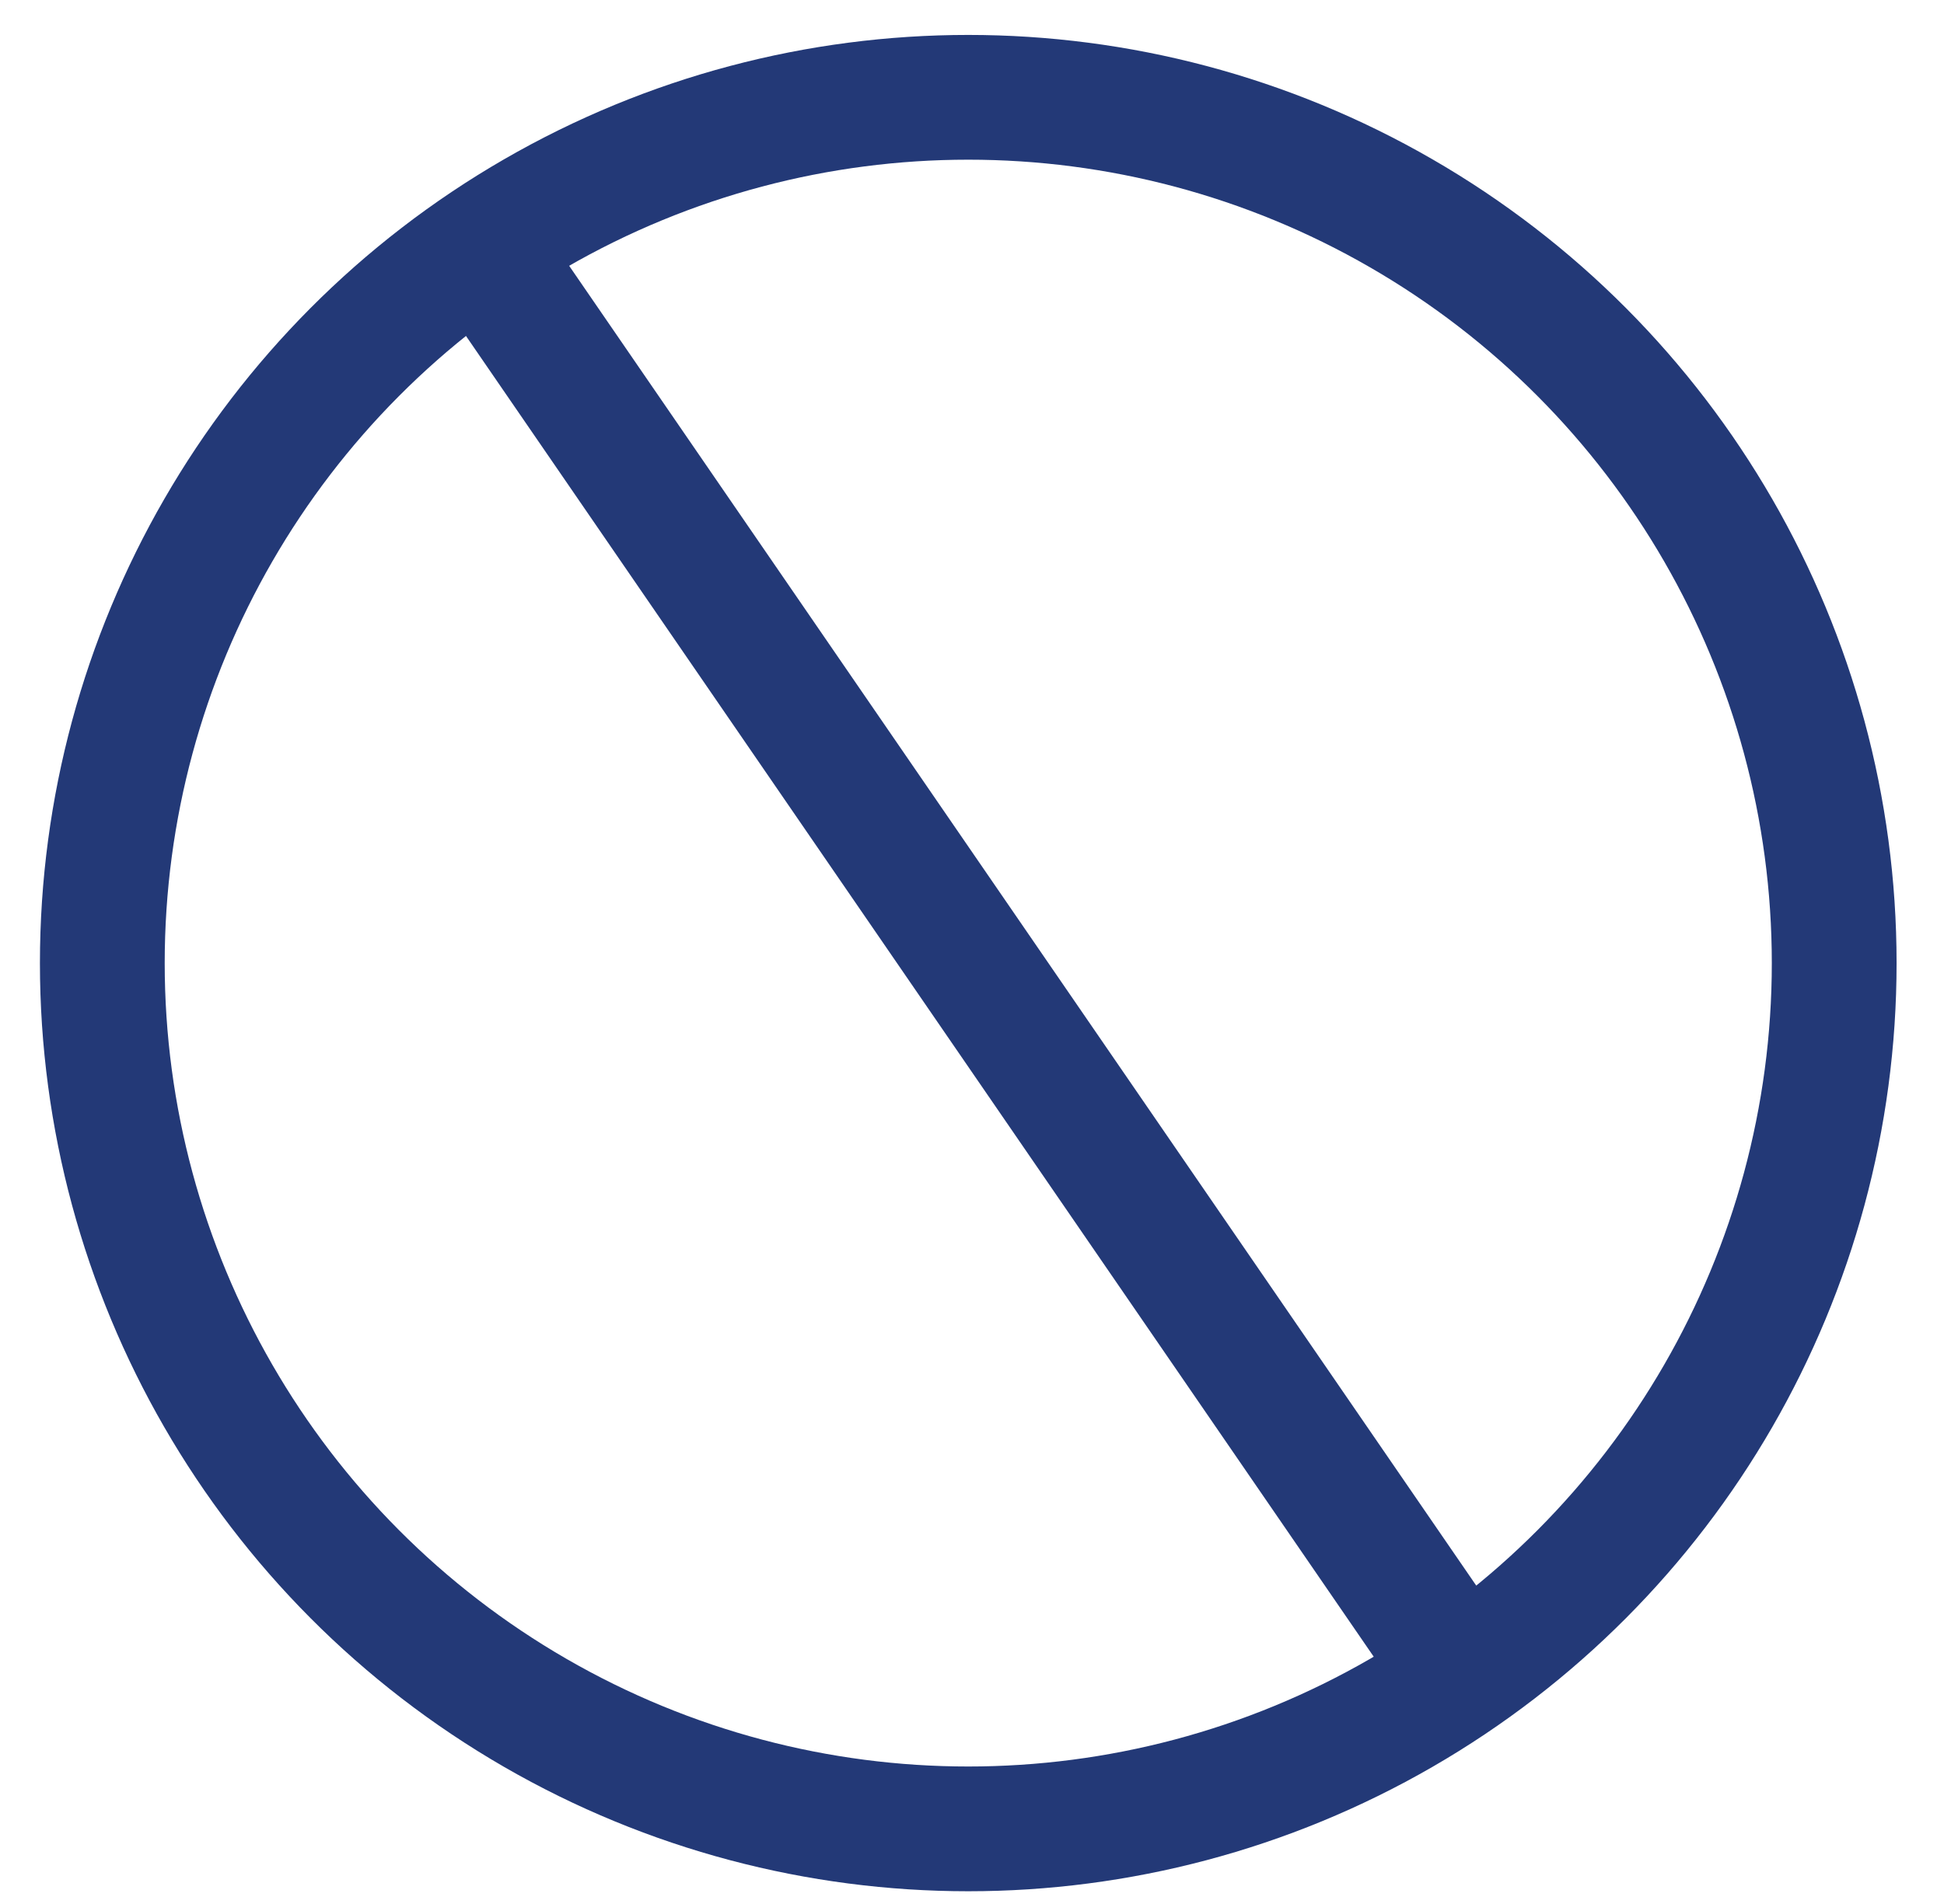 <?xml version="1.0" encoding="UTF-8"?> <svg xmlns="http://www.w3.org/2000/svg" xmlns:xlink="http://www.w3.org/1999/xlink" version="1.1" id="Слой_1" x="0px" y="0px" viewBox="0 0 77.9 76.3" style="enable-background:new 0 0 77.9 76.3;" xml:space="preserve"> <style type="text/css"> .st0{fill:#FFFFFF;} .st1{fill:none;} .st2{fill:#E4F1FC;} .st3{fill:#233977;} .st4{fill:none;stroke:#233977;stroke-width:3;stroke-miterlimit:10;} .st5{fill:#FEF6FA;} .st6{fill:none;stroke:#233977;stroke-width:5;stroke-miterlimit:10;} </style> <image style="overflow:visible;enable-background:new ;" width="1187" height="657" transform="matrix(0.999 0 0 0.999 593.917 -326.107)"> </image> <rect x="592.6" y="-171.9" class="st0" width="134.2" height="385.8"></rect> <rect x="1163.3" y="-179" class="st0" width="112" height="385.8"></rect> <circle class="st1" cx="1144.1" cy="386.8" r="116.9"></circle> <g> <circle class="st2" cx="44.4" cy="262.2" r="36.6"></circle> <g> <g> <g> <path class="st3" d="M50.3,263.4H38.4c-0.5,0-1-0.3-1.3-0.8l-6-10.4c-0.3-0.5-0.3-1,0-1.5l6-10.4c0.3-0.5,0.8-0.8,1.3-0.8h11.9 c0.5,0,1,0.3,1.3,0.8l6,10.4c0.3,0.5,0.3,1,0,1.5l-6,10.4C51.3,263.1,50.8,263.4,50.3,263.4z M39.2,260.4h10.2l5.1-8.9l-5.1-8.9 H39.2l-5.1,8.9L39.2,260.4z"></path> </g> <g> <path class="st3" d="M38.8,253c-0.3,0-0.5-0.1-0.7-0.2c-0.7-0.4-1-1.3-0.6-2l2.8-4.9c0.3-0.5,0.8-0.8,1.3-0.8H47 c0.8,0,1.5,0.7,1.5,1.5s-0.7,1.5-1.5,1.5h-4.6l-2.3,4.1C39.8,252.7,39.3,253,38.8,253z"></path> </g> <g> <path class="st3" d="M38.8,273.8c-0.3,0-0.5-0.1-0.7-0.2c-0.7-0.4-1-1.3-0.6-2l2.8-4.9c0.3-0.5,0.8-0.8,1.3-0.8H47 c0.8,0,1.5,0.7,1.5,1.5S47.9,269,47,269h-4.6l-2.3,4.1C39.8,273.6,39.3,273.8,38.8,273.8z"></path> </g> <g> <path class="st3" d="M56.8,263.4c-0.3,0-0.5-0.1-0.7-0.2c-0.7-0.4-1-1.3-0.6-2l2.8-4.9c0.3-0.5,0.8-0.8,1.3-0.8H65 c0.8,0,1.5,0.7,1.5,1.5s-0.7,1.5-1.5,1.5h-4.6l-2.3,4.1C57.8,263.1,57.3,263.4,56.8,263.4z"></path> </g> <g> <path class="st3" d="M68.1,273.8H56.2c-0.5,0-1-0.3-1.3-0.8l-6-10.4c-0.4-0.7-0.2-1.6,0.6-2c0.7-0.4,1.6-0.2,2,0.6l5.5,9.7h10.2 l5.1-8.9l-5.1-8.9h-11c-0.8,0-1.5-0.7-1.5-1.5s0.7-1.5,1.5-1.5h11.9c0.5,0,1,0.3,1.3,0.8l6,10.4c0.3,0.5,0.3,1,0,1.5l-6,10.4 C69.2,273.5,68.7,273.8,68.1,273.8z"></path> </g> <g> <path class="st3" d="M50.3,284.2H38.4c-0.5,0-1-0.3-1.3-0.8l-6-10.4c-0.3-0.5-0.3-1,0-1.5l6-10.4c0.4-0.7,1.3-1,2-0.6 s1,1.3,0.6,2l-5.5,9.7l5.1,8.9h10.2l5.5-9.7c0.4-0.7,1.3-1,2-0.6s1,1.3,0.6,2l-6,10.4C51.3,284,50.8,284.2,50.3,284.2z"></path> </g> </g> <g> <path class="st3" d="M85.2,266.2c-0.8,0-1.5-0.7-1.5-1.5v-2.8c0-17.6-14.3-31.8-31.8-31.8c-14,0-26.2,9-30.4,22.4 c-0.2,0.8-1.1,1.2-1.9,1s-1.2-1.1-1-1.9c4.6-14.6,17.9-24.5,33.3-24.5c19.2,0,34.8,15.6,34.8,34.8v2.8 C86.7,265.5,86,266.2,85.2,266.2z"></path> </g> <g> <path class="st3" d="M51.9,296.7c-19.2,0-34.8-15.6-34.8-34.8v-2.8c0-0.8,0.7-1.5,1.5-1.5s1.5,0.7,1.5,1.5v2.8 c0,17.6,14.3,31.8,31.8,31.8c14.2,0,26.7-9.5,30.6-23.1c0.2-0.8,1.1-1.3,1.9-1c0.8,0.2,1.3,1.1,1,1.9 C81.1,286.3,67.3,296.7,51.9,296.7z"></path> </g> <g> <path class="st3" d="M24.1,266.2c-0.4,0-0.8-0.1-1.1-0.4l-4.5-4.5l-4.5,4.5c-0.6,0.6-1.5,0.6-2.1,0s-0.6-1.5,0-2.1l5.6-5.6 c0.3-0.3,0.7-0.4,1.1-0.4l0,0c0.4,0,0.8,0.2,1.1,0.4l5.6,5.6c0.6,0.6,0.6,1.5,0,2.1C24.8,266,24.5,266.2,24.1,266.2z"></path> </g> <g> <path class="st3" d="M85.2,266.2c-0.4,0-0.8-0.1-1.1-0.4l-5.6-5.6c-0.6-0.6-0.6-1.5,0-2.1s1.5-0.6,2.1,0l4.5,4.5l4.5-4.5 c0.6-0.6,1.5-0.6,2.1,0s0.6,1.5,0,2.1l-5.6,5.6C86,266,85.6,266.2,85.2,266.2z"></path> </g> </g> </g> <g> <circle class="st2" cx="39.6" cy="-81.2" r="36.6"></circle> <g> <g> <path class="st3" d="M34.3-51.7c-0.5,0-1.1-0.3-1.3-0.8c-0.4-0.7-8.6-16.7-3.8-25.9c2-3.9,4.4-6.7,6.5-9.1 c2.6-3.1,4.9-5.8,5.7-9.7c1.3-7-4.3-21.3-4.4-21.5c-0.3-0.8,0.1-1.6,0.8-1.9c0.8-0.3,1.6,0.1,1.9,0.8c0.2,0.6,6,15.3,4.5,23.1 c-0.9,4.6-3.5,7.8-6.3,11.1c-2.1,2.5-4.2,5-6.1,8.6c-4,7.8,3.7,23,3.8,23.1c0.4,0.7,0.1,1.6-0.6,2C34.7-51.8,34.5-51.7,34.3-51.7 z"></path> </g> <g> <path class="st3" d="M44.2-49.7C24.2-49.7,8-66,8-85.9s16.2-36.2,36.2-36.2s36.2,16.2,36.2,36.2S64.1-49.7,44.2-49.7z M44.2-119.1c-18.3,0-33.2,14.9-33.2,33.2s14.9,33.2,33.2,33.2s33.2-14.9,33.2-33.2S62.5-119.1,44.2-119.1z"></path> </g> <g> <path class="st3" d="M19-61c-0.7,0-1.3-0.4-1.4-1.1c-0.2-0.7-4.8-18,1.7-26.7c4.6-6.1,7-11.4,7.3-16c0.1-2-2.2-5.7-3.7-7.5 c-0.5-0.6-0.4-1.6,0.2-2.1s1.6-0.4,2.1,0.2s4.7,5.8,4.4,9.6c-0.4,5.2-3,11-7.9,17.6c-5.6,7.4-1.2,23.9-1.2,24.1 c0.2,0.8-0.3,1.6-1.1,1.8C19.3-61,19.2-61,19-61z"></path> </g> <g> <path class="st3" d="M70.3-61.9c-0.4,0-0.9-0.2-1.2-0.5c-0.5-0.7-5.3-6.5-5-10.4c0.4-5.2,3-11,7.9-17.6c1.4-1.9,2.3-4.6,2.7-8 c0.1-0.8,0.8-1.4,1.6-1.3c0.8,0.1,1.4,0.8,1.3,1.6c-0.4,4-1.5,7.2-3.2,9.5c-4.6,6.1-7,11.4-7.3,16c-0.1,2,2.6,6.1,4.3,8.3 c0.5,0.6,0.4,1.6-0.2,2.1C71-62,70.7-61.9,70.3-61.9z"></path> </g> <g> <path class="st3" d="M46.7-50.7c-0.2,0-0.4,0-0.6-0.1c-0.7-0.4-1.1-1.2-0.7-2c0-0.1,4.1-8.7,7.8-14.9c2.4-4,0.8-12.2-0.3-18.3 c-0.5-2.5-0.9-4.7-1-6.2c-0.2-3.3,1.7-7,3.3-10.3c1-2,2-4.2,2-5.2c-0.1-1.6-4.2-6.8-8-10.8c-0.6-0.6-0.5-1.5,0.1-2.1 s1.5-0.5,2.1,0.1c2,2.1,8.7,9.4,8.8,12.8c0.1,1.7-1,3.9-2.3,6.6c-1.4,3-3.1,6.4-3,8.9c0.1,1.3,0.5,3.4,0.9,5.8 c1.2,6.5,2.9,15.4,0,20.4c-3.6,6.1-7.7,14.6-7.7,14.7C47.8-51,47.3-50.7,46.7-50.7z"></path> </g> <g> <circle class="st2" cx="30.1" cy="-75.4" r="4.8"></circle> <path class="st3" d="M30.1-69.1c-3.5,0-6.3-2.8-6.3-6.3s2.8-6.3,6.3-6.3s6.3,2.8,6.3,6.3S33.6-69.1,30.1-69.1z M30.1-78.7 c-1.8,0-3.3,1.5-3.3,3.3s1.5,3.3,3.3,3.3s3.3-1.5,3.3-3.3S31.9-78.7,30.1-78.7z"></path> </g> <g> <circle class="st2" cx="51.9" cy="-62.2" r="4.8"></circle> <path class="st3" d="M51.9-55.9c-3.5,0-6.3-2.8-6.3-6.3c0-3.5,2.8-6.3,6.3-6.3s6.3,2.8,6.3,6.3S55.4-55.9,51.9-55.9z M51.9-65.5 c-1.8,0-3.3,1.5-3.3,3.3s1.5,3.3,3.3,3.3s3.3-1.5,3.3-3.3S53.7-65.5,51.9-65.5z"></path> </g> <g> <circle class="st2" cx="55.7" cy="-98.5" r="4.8"></circle> <path class="st3" d="M55.7-92.1c-3.5,0-6.3-2.8-6.3-6.3s2.8-6.3,6.3-6.3s6.3,2.8,6.3,6.3S59.2-92.1,55.7-92.1z M55.7-101.8 c-1.8,0-3.3,1.5-3.3,3.3s1.5,3.3,3.3,3.3s3.3-1.5,3.3-3.3S57.6-101.8,55.7-101.8z"></path> </g> <g> <circle class="st2" cx="26.1" cy="-98.6" r="4.8"></circle> <path class="st3" d="M26.1-92.2c-3.5,0-6.3-2.8-6.3-6.3s2.8-6.3,6.3-6.3s6.3,2.8,6.3,6.3S29.6-92.2,26.1-92.2z M26.1-101.9 c-1.8,0-3.3,1.5-3.3,3.3s1.5,3.3,3.3,3.3s3.3-1.5,3.3-3.3S28-101.9,26.1-101.9z"></path> </g> <g> <circle class="st2" cx="67.7" cy="-78.9" r="4.8"></circle> <path class="st3" d="M67.7-72.5c-3.5,0-6.3-2.8-6.3-6.3s2.8-6.3,6.3-6.3s6.3,2.8,6.3,6.3C74-75.4,71.2-72.5,67.7-72.5z M67.7-82.2c-1.8,0-3.3,1.5-3.3,3.3s1.5,3.3,3.3,3.3s3.3-1.5,3.3-3.3S69.5-82.2,67.7-82.2z"></path> </g> </g> </g> <g> <ellipse transform="matrix(5.530040e-02 -0.999 0.999 5.530040e-02 -115.186 181.458)" class="st2" cx="38.3" cy="151.6" rx="36.6" ry="36.6"></ellipse> <g> <g> <g> <path class="st3" d="M44.7,161.1c-8.2,0-14.9-6.6-14.9-14.8c0-2.4,0.6-4.9,1.8-7l11.8-21.8c0.3-0.5,0.8-0.8,1.3-0.8l0,0 c0.6,0,1.1,0.3,1.3,0.8l11.8,21.8c1.2,2.2,1.8,4.6,1.8,7C59.6,154.5,52.9,161.1,44.7,161.1z M44.7,121.4l-10.5,19.3 c-0.9,1.7-1.4,3.6-1.4,5.6c0,6.5,5.3,11.8,11.9,11.8s11.9-5.3,11.9-11.8c0-1.9-0.5-3.9-1.4-5.6L44.7,121.4z"></path> </g> <g> <path class="st3" d="M44.7,155.2c-4.9,0-8.9-4-8.9-8.9c0-0.8,0.7-1.5,1.5-1.5s1.5,0.7,1.5,1.5c0,3.2,2.7,5.9,5.9,5.9 c0.8,0,1.5,0.7,1.5,1.5S45.5,155.2,44.7,155.2z"></path> </g> </g> <g> <path class="st3" d="M44.7,180.6c-19.6,0-34.3-8-34.3-18.5c0-5,3.3-9.6,9.3-13c0.7-0.4,1.6-0.1,2,0.6c0.4,0.7,0.2,1.6-0.6,2 c-5,2.8-7.7,6.5-7.7,10.4c0,8.7,13.8,15.5,31.3,15.5c17.6,0,31.3-6.8,31.3-15.5c0-3.9-2.8-7.6-7.8-10.4c-0.7-0.4-1-1.3-0.6-2 s1.3-1,2-0.6c6,3.4,9.4,8,9.4,13C79,172.6,64.3,180.6,44.7,180.6z"></path> </g> <g> <path class="st3" d="M44.7,174.5c-15,0-25.8-5.2-25.8-12.4c0-3.1,2-5.9,5.7-8.1c0.7-0.4,1.6-0.2,2.1,0.5c0.4,0.7,0.2,1.6-0.5,2.1 c-1.9,1.1-4.2,3-4.2,5.5c0,5.3,10,9.4,22.8,9.4s22.8-4.1,22.8-9.4c0-2.4-2.2-4.3-4.1-5.4c-0.7-0.4-0.9-1.4-0.5-2.1 c0.4-0.7,1.3-0.9,2.1-0.5c3.6,2.2,5.5,4.9,5.5,8C70.5,169.3,59.7,174.5,44.7,174.5z"></path> </g> <g> <path class="st3" d="M44.7,168.4c-8.3,0-17.3-2-17.3-6.4c0-0.8,0.3-2,1.9-3.1c0.7-0.5,1.6-0.3,2.1,0.3c0.5,0.7,0.3,1.6-0.3,2.1 c-0.5,0.4-0.6,0.6-0.6,0.7c0,0.8,4.5,3.4,14.3,3.4S59,162.8,59,162c0,0-0.1-0.3-0.7-0.7c-0.7-0.5-0.8-1.4-0.3-2.1 s1.4-0.8,2.1-0.3c1.6,1.1,1.9,2.3,1.9,3.1C62,166.4,53,168.4,44.7,168.4z"></path> </g> </g> </g> <circle class="st2" cx="136.4" cy="-51" r="36.6"></circle> <g> <g> <line class="st1" x1="192.1" y1="-2.4" x2="192.1" y2="1.4"></line> <path class="st3" d="M192.1,2.9c-0.8,0-1.5-0.7-1.5-1.5v-3.8c0-0.8,0.7-1.5,1.5-1.5s1.5,0.7,1.5,1.5v3.8 C193.6,2.2,192.9,2.9,192.1,2.9z"></path> </g> <g> <g> <path class="st3" d="M187.1-12.9c0-3.8,2.9-6.9,7-6.9c4.1,0,7,3.1,7,6.9s-2.9,6.9-7,6.9C190-6,187.1-9.1,187.1-12.9z M198.6-12.9 c0-2.6-1.9-4.8-4.5-4.8c-2.6,0-4.5,2.1-4.5,4.8c0,2.6,1.9,4.8,4.5,4.8C196.7-8.1,198.6-10.3,198.6-12.9z"></path> </g> <g> <path class="st3" d="M187.6,10.9c0-3.8,2.8-6.9,6.9-6.9c2.5,0,4,0.9,5.2,2.1l-1.5,1.7c-1.1-1-2.2-1.7-3.7-1.7 c-2.6,0-4.4,2.1-4.4,4.8c0,2.6,1.9,4.8,4.4,4.8c1.6,0,2.7-0.7,3.8-1.7l1.5,1.5c-1.4,1.5-2.9,2.4-5.4,2.4 C190.5,17.8,187.6,14.7,187.6,10.9z"></path> </g> <g> <path class="st3" d="M174.7,18.2h2.3v5.6h6.4v-5.6h2.3v13.4h-2.3V26H177v5.6h-2.3C174.7,31.6,174.7,18.2,174.7,18.2z"></path> </g> <g> <path class="st3" d="M201,18.2h2.4v5.6h6.4v-5.6h2.3v13.4h-2.3V26h-6.4v5.6h-2.3V18.2H201z"></path> </g> <g> <line class="st1" x1="184.3" y1="13.3" x2="181.2" y2="15.5"></line> <path class="st3" d="M181.2,17c-0.5,0-0.9-0.2-1.2-0.6c-0.5-0.7-0.3-1.6,0.4-2.1l3.1-2.2c0.7-0.5,1.6-0.3,2.1,0.4 s0.3,1.6-0.4,2.1l-3.1,2.2C181.9,16.9,181.5,17,181.2,17z"></path> </g> </g> <g> <line class="st1" x1="202.8" y1="13.3" x2="205.9" y2="15.5"></line> <path class="st3" d="M205.9,17c-0.3,0-0.6-0.1-0.9-0.3l-3.1-2.2c-0.7-0.5-0.8-1.4-0.4-2.1c0.5-0.7,1.4-0.8,2.1-0.4l3.1,2.2 c0.7,0.5,0.8,1.4,0.4,2.1C206.8,16.8,206.3,17,205.9,17z"></path> </g> <g> <line class="st1" x1="196" y1="-2.4" x2="196" y2="1.4"></line> <path class="st3" d="M196,2.9c-0.8,0-1.5-0.7-1.5-1.5v-3.8c0-0.8,0.7-1.5,1.5-1.5s1.5,0.7,1.5,1.5v3.8 C197.5,2.2,196.8,2.9,196,2.9z"></path> </g> </g> <g> <circle class="st2" cx="50.6" cy="356.4" r="36.6"></circle> <g> <g> <path class="st3" d="M51.5,358.6c-4.5,0-8.4-1.1-12.1-2.2c-3.6-1.1-7-2-10.8-2c-8,0-15.1,2.7-15.2,2.8c-0.8,0.3-1.6-0.1-1.9-0.9 c-0.3-0.8,0.1-1.6,0.9-1.9c0.3-0.1,7.7-3,16.3-3c4.2,0,8,1.1,11.6,2.2c3.7,1.1,7.2,2.1,11.3,2.1s7.5-1,11.3-2.1 c3.6-1.1,7.4-2.2,11.6-2.2c8.6,0,16,2.8,16.3,3c0.8,0.3,1.2,1.2,0.9,1.9c-0.3,0.8-1.2,1.2-1.9,0.9c-0.1,0-7.2-2.8-15.2-2.8 c-3.8,0-7.2,1-10.8,2C59.8,357.4,55.9,358.6,51.5,358.6z"></path> </g> <g> <path class="st3" d="M51.5,365.7c-4.5,0-8.4-1.1-12.1-2.2c-3.6-1.1-7-2-10.8-2c-8,0-15.1,2.7-15.2,2.8c-0.8,0.3-1.6-0.1-1.9-0.9 c-0.3-0.8,0.1-1.6,0.9-1.9c0.3-0.1,7.7-3,16.3-3c4.2,0,8,1.1,11.6,2.2c3.7,1.1,7.2,2.1,11.3,2.1s7.5-1,11.3-2.1 c3.6-1.1,7.4-2.2,11.6-2.2c8.6,0,16,2.8,16.3,3c0.8,0.3,1.2,1.2,0.9,1.9c-0.3,0.8-1.2,1.2-1.9,0.9c-0.1,0-7.2-2.8-15.2-2.8 c-3.8,0-7.2,1-10.8,2C59.8,364.6,55.9,365.7,51.5,365.7z"></path> </g> <g> <path class="st3" d="M57.2,377.2c-0.4,0-0.8-0.1-1.1-0.4l-4.7-4.7l-4.7,4.7c-0.6,0.6-1.5,0.6-2.1,0s-0.6-1.5,0-2.1l5.7-5.7 c0.3-0.3,0.7-0.4,1.1-0.4l0,0c0.4,0,0.8,0.2,1.1,0.4l5.7,5.7c0.6,0.6,0.6,1.5,0,2.1C58,377,57.6,377.2,57.2,377.2z"></path> </g> <g> <path class="st3" d="M51.5,391.5c-0.8,0-1.5-0.7-1.5-1.5v-20c0-0.8,0.7-1.5,1.5-1.5s1.5,0.7,1.5,1.5v20 C53,390.8,52.3,391.5,51.5,391.5z"></path> </g> <g> <path class="st3" d="M74.4,348.6c-0.4,0-0.8-0.2-1.1-0.4l-5.7-5.7c-0.6-0.6-0.6-1.5,0-2.1s1.5-0.6,2.1,0l4.7,4.7l4.7-4.7 c0.6-0.6,1.5-0.6,2.1,0s0.6,1.5,0,2.1l-5.7,5.7C75.1,348.4,74.8,348.6,74.4,348.6z"></path> </g> <g> <path class="st3" d="M28.6,348.6c-0.4,0-0.8-0.2-1.1-0.4l-5.7-5.7c-0.6-0.6-0.6-1.5,0-2.1s1.5-0.6,2.1,0l4.7,4.7l4.7-4.7 c0.6-0.6,1.5-0.6,2.1,0s0.6,1.5,0,2.1l-5.7,5.7C29.4,348.4,29,348.6,28.6,348.6z"></path> </g> <g> <path class="st3" d="M74.4,348.6c-0.8,0-1.5-0.7-1.5-1.5v-20c0-0.8,0.7-1.5,1.5-1.5s1.5,0.7,1.5,1.5v20 C75.9,347.9,75.2,348.6,74.4,348.6z"></path> </g> <g> <path class="st3" d="M28.6,348.6c-0.8,0-1.5-0.7-1.5-1.5v-20c0-0.8,0.7-1.5,1.5-1.5s1.5,0.7,1.5,1.5v20 C30.1,347.9,29.4,348.6,28.6,348.6z"></path> </g> </g> </g> <g> <circle class="st2" cx="53.5" cy="457.9" r="36.6"></circle> <path class="st4" d="M61.6,422.2c-18.5,0-33.5,15-33.5,33.5c0,8.4,3.1,16,8.2,21.9l-2.7,14.8l12.7-6.9c4.6,2.4,9.8,3.7,15.3,3.7 c18.5,0,33.5-15,33.5-33.5S80.1,422.2,61.6,422.2z"></path> <g> <path class="st3" d="M55.7,435.9v-2.1h8.6v2.1l-2.2,27H58L55.7,435.9z M56,468.1h8.1v8.3H56V468.1z"></path> </g> </g> <image style="overflow:visible;enable-background:new ;" width="1196" height="534" transform="matrix(0.999 0 0 0.999 592.524 334.482)"> </image> <rect x="643.3" y="459.2" class="st5" width="1078.7" height="145.3"></rect> <circle class="st2" cx="709.5" cy="541" r="36.6"></circle> <circle class="st2" cx="1207.3" cy="541" r="36.6"></circle> <circle class="st2" cx="1575.3" cy="541" r="36.6"></circle> <g> <g> <path class="st3" d="M1244.4,511.9H1171c-0.6,0-1.1-0.5-1.1-1.1s0.5-1.1,1.1-1.1h73.4c0.6,0,1.1,0.5,1.1,1.1 S1245,511.9,1244.4,511.9z"></path> </g> <g> <path class="st3" d="M1244.4,518.7H1171c-0.6,0-1.1-0.5-1.1-1.1s0.5-1.1,1.1-1.1h73.4c0.6,0,1.1,0.5,1.1,1.1 S1245,518.7,1244.4,518.7z"></path> </g> <g> <path class="st3" d="M1244.4,564.9H1171c-0.6,0-1.1-0.5-1.1-1.1s0.5-1.1,1.1-1.1h73.4c0.6,0,1.1,0.5,1.1,1.1 S1245,564.9,1244.4,564.9z"></path> </g> <g> <path class="st3" d="M1244.4,571.7H1171c-0.6,0-1.1-0.5-1.1-1.1s0.5-1.1,1.1-1.1h73.4c0.6,0,1.1,0.5,1.1,1.1 S1245,571.7,1244.4,571.7z"></path> </g> <g> <g> <path class="st3" d="M1207.7,556.7c-5.1,0-9.2-4-9.2-8.9c0-1.5,0.4-2.9,1.1-4.2l7.2-12.9c0.2-0.3,0.6-0.6,0.9-0.6 c0.4,0,0.8,0.2,0.9,0.6l7.2,12.9c0.7,1.3,1.1,2.8,1.1,4.3C1216.9,552.7,1212.8,556.7,1207.7,556.7z M1207.7,533.4l-6.2,11.2 c-0.5,1-0.8,2.1-0.8,3.2c0,3.7,3.2,6.8,7.1,6.8s7.1-3,7.1-6.8c0-1.1-0.3-2.2-0.8-3.2L1207.7,533.4z"></path> </g> </g> <g> <g> <path class="st3" d="M1230.8,556.7c-3.6,0-6.5-3.2-6.5-7.2c0-1.2,0.3-2.3,0.8-3.4c0,0,0,0,0-0.1l4.8-8.7c0.2-0.3,0.6-0.6,1-0.6 l0,0c0.4,0,0.8,0.2,1,0.6l4.8,8.7c0,0,0,0,0,0.1c0.5,1,0.8,2.2,0.8,3.4C1237.3,553.5,1234.4,556.7,1230.8,556.7z M1227,547.1 c-0.3,0.7-0.5,1.6-0.5,2.4c0,2.8,2,5,4.3,5s4.3-2.3,4.3-5c0-0.8-0.2-1.7-0.5-2.4l-3.8-6.9L1227,547.1z"></path> </g> </g> <g> <g> <path class="st3" d="M1184.6,556.7c-3.6,0-6.5-3.2-6.5-7.2c0-1.2,0.3-2.3,0.8-3.4c0,0,0,0,0-0.1l4.8-8.7c0.2-0.3,0.6-0.6,1-0.6 s0.8,0.2,1,0.6l4.8,8.7c0,0,0,0,0,0.1c0.5,1,0.8,2.2,0.8,3.4C1191.1,553.5,1188.2,556.7,1184.6,556.7z M1180.8,547.1 c-0.3,0.7-0.5,1.6-0.5,2.4c0,2.8,2,5,4.3,5c2.4,0,4.3-2.3,4.3-5c0-0.8-0.2-1.7-0.5-2.4l-3.8-6.9L1180.8,547.1z"></path> </g> </g> <g> <g> <path class="st3" d="M1221.3,539.1c-2.8,0-5.2-2.6-5.2-5.8c0-0.9,0.2-1.9,0.6-2.7c0,0,0,0,0-0.1l3.6-6.7c0.2-0.4,0.6-0.6,1-0.6 s0.8,0.2,1,0.6l3.6,6.7c0,0,0,0,0,0.1c0.4,0.8,0.6,1.8,0.6,2.7C1226.5,536.5,1224.1,539.1,1221.3,539.1z M1218.7,531.5 c-0.2,0.5-0.4,1.1-0.4,1.7c0,2,1.3,3.6,3,3.6s3-1.6,3-3.6c0-0.6-0.1-1.2-0.4-1.7l-2.6-4.9L1218.7,531.5z"></path> </g> </g> <g> <g> <path class="st3" d="M1194.1,539.1c-2.8,0-5.2-2.6-5.2-5.8c0-0.9,0.2-1.9,0.6-2.7c0,0,0,0,0-0.1l3.6-6.7c0.2-0.4,0.6-0.6,1-0.6 s0.8,0.2,1,0.6l3.6,6.7c0,0,0,0,0,0.1c0.4,0.8,0.6,1.8,0.6,2.7C1199.3,536.5,1197,539.1,1194.1,539.1z M1191.5,531.5 c-0.2,0.5-0.4,1.1-0.4,1.7c0,2,1.3,3.6,3,3.6c1.6,0,3-1.6,3-3.6c0-0.6-0.1-1.2-0.4-1.7l-2.6-4.9L1191.5,531.5z"></path> </g> </g> <g> <g> <path class="st3" d="M1240.3,539.1c-2.8,0-5.2-2.6-5.2-5.8c0-0.9,0.2-1.9,0.6-2.7c0,0,0,0,0-0.1l3.6-6.7c0.2-0.4,0.6-0.6,1-0.6 s0.8,0.2,1,0.6l3.6,6.7c0,0,0,0,0,0.1c0.4,0.8,0.6,1.8,0.6,2.7C1245.5,536.5,1243.2,539.1,1240.3,539.1z M1237.7,531.5 c-0.2,0.5-0.4,1.1-0.4,1.7c0,2,1.3,3.6,3,3.6s3-1.6,3-3.6c0-0.6-0.1-1.2-0.4-1.7l-2.6-4.9L1237.7,531.5z"></path> </g> </g> <g> <g> <path class="st3" d="M1175.1,539.1c-2.8,0-5.2-2.6-5.2-5.8c0-0.9,0.2-1.9,0.6-2.7c0,0,0,0,0-0.1l3.6-6.7c0.2-0.4,0.6-0.6,1-0.6 s0.8,0.2,1,0.6l3.6,6.7c0,0,0,0,0,0.1c0.4,0.8,0.6,1.8,0.6,2.7C1180.3,536.5,1177.9,539.1,1175.1,539.1z M1172.5,531.5 c-0.2,0.5-0.4,1.1-0.4,1.7c0,2,1.3,3.6,3,3.6c1.6,0,3-1.6,3-3.6c0-0.6-0.1-1.2-0.4-1.7l-2.6-4.9L1172.5,531.5z"></path> </g> </g> </g> <path class="st4" d="M1276.4,308.1"></path> <path class="st3" d="M1614.6,511.8c1.6-1.8,3-3.3,4.4-4.7c0.6-0.7,1.3-1.3,2-1.8c0.4-0.3,1-0.3,1.3,0.2c0.2,0.4,0.3,1,0.2,1.4 c-0.2,0.5-0.7,0.9-1.2,1.4c-1.7,1.9-3.4,3.7-5.2,5.6c0.4,1.1,0.8,2.1,1.2,3.1c4.2,11.1-1.8,23.4-13,27c-4.4,1.4-8.7,1.3-13.1-0.1 c-0.9-0.3-1.7-0.6-2.5-0.9c-1.2,0.3-1.7,1.2-2.4,1.9c-6.1,6.5-12.1,13-18.2,19.4c-0.7,0.8-1.6,1.5-2.3,2.3c-1.5-0.1-2.5-0.8-3.4-1.5 c-1.8-1.4-3.2-3.1-4.3-5c-0.8-1.5-0.7-2,0.5-3.1c6.8-6.4,13.6-12.9,20.4-19.4c0.5-0.5,1-1,1.5-1.6c-3.2-5.5-4.4-11.2-2.5-17.4 c1.4-4.7,4.2-8.5,8.2-11.3c4.5-3.1,9.6-4.1,15-3.3C1606.7,504.7,1611,507.4,1614.6,511.8z M1612.8,513.8c-0.4-0.6-0.7-1.1-1.1-1.6 c-5.3-6-14-7.8-21.3-4.4c-8.8,4-11.5,13.3-10.3,19.4c1.4,7.3,5.6,12.3,12.6,14.5c7.2,2.2,13.7,0.4,18.7-5.1s6-11.9,3.5-18.9 c-0.1-0.4-0.5-0.8-1-1.5c-0.6,0.8-1,1.3-1.5,1.9c-2.4,2.8-4.8,5.7-7.3,8.5c-0.8,0.9-1.5,1.9-2.3,2.8c-1.8,2-2.8,2-4.2-0.2 c-2-3.1-3.7-6.2-5.6-9.3c-0.2-0.3-0.5-0.8-0.4-1.1c0.1-0.4,0.4-0.9,0.7-1.2c0.2-0.2,0.8-0.1,1.1,0.2c0.4,0.4,0.7,0.9,1,1.5 c1.3,2.2,2.5,4.4,3.8,6.5c0.4,0.7,0.9,1.2,1.4,1.9c0.4-0.3,0.7-0.4,0.9-0.6C1605.3,522.6,1609,518.3,1612.8,513.8z M1565.2,563.8 c0.5-0.5,0.9-0.8,1.2-1.2c6.3-6.7,12.5-13.4,18.8-20.1c0.3-0.3,0.5-0.8,0.9-1.2c-1.4-1.1-2.3-2.4-3.8-3.1c-0.4,0.3-0.6,0.4-0.9,0.6 c-6.6,6.3-13.3,12.6-19.9,18.9c-0.3,0.3-0.6,0.8-0.9,1.2C1561.7,561,1563.1,562.6,1565.2,563.8z"></path> <g> <path class="st3" d="M754.9,512.6c0.1,1,0.2,1.5,0.2,2.1c0,9.4-0.4,18.8-1.5,28.2c-0.5,4-1.5,7.9-3.1,11.6 c-2.2,5.1-5.8,9.1-10.6,11.9c-2.4,1.4-4.7,2.8-7.1,4.2c-2.3,1.4-4.7,2.8-6.8,4.7c-1.7,1.6-2.5,1.6-4.1,0c-2-1.9-4.4-3.3-6.7-4.7 c-2.4-1.4-4.7-2.9-7.1-4.2c-5.9-3.4-9.6-8.4-11.7-14.8c-1.5-4.5-2.3-9.1-2.6-13.9c-0.4-7.3-0.7-14.7-1-22c0-1-0.3-2.1,0.6-3.3 c0.8-0.2,1.9-0.5,3-0.7c5.2-1.1,10.2-2.6,15-4.8c3.8-1.7,7.3-3.9,9.9-7.2c0.4-0.5,1-1,1.6-1.2c1.1-0.3,2.3-0.2,3.1,0.9 c3.3,4.4,8,6.8,13,8.7c4,1.6,8,2.8,12.2,3.6C752.5,512,753.6,512.3,754.9,512.6z M695.8,514.9c-0.1,1.2-0.2,2.2-0.2,3.2 c0.3,6.5,0.5,13.1,1,19.6c0.3,4.4,1,8.7,2.4,12.8c1.8,5.3,4.6,9.7,9.5,12.7c4.6,2.9,9.2,5.7,13.8,8.5c1.2,0.8,2.3,0.7,3.5,0 c4.5-2.8,9-5.5,13.5-8.3c3.6-2.2,6.3-5.3,8.1-9.1s2.9-7.8,3.4-11.9c1-8.3,1.5-16.7,1.5-25.1c0-0.8-0.1-1.6-0.2-2.1 c-0.3-0.3-0.4-0.4-0.5-0.4c-0.6-0.2-1.1-0.3-1.7-0.4c-5.5-1.2-10.9-2.9-16-5.4c-3.2-1.6-6.2-3.5-8.7-6.2c-0.4-0.5-1-0.9-1.5-1.3 C716.4,509.8,706.3,512.3,695.8,514.9z"></path> <path class="st3" d="M721.6,539.2c3.3-6.4,7.3-12.1,12.5-16.9c1.3-1.2,2.7-2.5,4.4-3.1c1.6,1.7,3.8,5.7,5.2,9.4 c-0.3,0.4-0.6,0.9-1,1.2c-7.3,5.6-12.1,13.1-15.7,21.4c-0.5,1-0.8,2.2-1.3,3.2c-0.4,0.7-0.9,1.3-1.5,1.8c-1.4,1-2.2,0.9-3.2-0.4 c-0.7-0.9-1.3-1.9-1.9-2.9c-2.5-3.8-5.3-7.2-9-9.9c-2.1-1.5-2.2-2.1-1.4-4.3c0.6-1.6,1.2-3.2,1.9-4.8c0.6-1.4,1.4-1.7,2.8-0.8 c2.2,1.4,4.3,3,6.4,4.6C720.3,538,720.8,538.5,721.6,539.2z M737.8,522.9c-1.2,1-2,1.6-2.7,2.3c-4.3,4.4-8,9.2-10.6,14.7 c-0.4,0.8-0.7,1.7-1.1,2.5c-0.9,1.8-1.8,2-3,0.5c-0.5-0.6-0.9-1.3-1.4-1.9c-1.7-2-3.6-3.8-6.4-4.9c-0.5,1.4-1,2.6-1.4,3.7 c0.3,0.4,0.3,0.7,0.5,0.8c4.1,3.1,7.3,6.9,10,11.2c0.3,0.4,0.7,0.7,1.2,1.1c5-9.7,3.8-11.3,17.4-25.5 C739.5,526.2,738.8,524.8,737.8,522.9z"></path> </g> <image style="overflow:visible;enable-background:new ;" width="103" height="101" transform="matrix(0.662 0 0 0.662 761.927 250.882)"> </image> <image style="overflow:visible;enable-background:new ;" width="103" height="101" transform="matrix(0.662 0 0 0.662 811.26 765.549)"> </image> <g> <path class="st0" d="M24.9,8.3c-0.7-0.1-1.2-0.1-1.8-0.2c-1.6-0.4-2.5-1.8-2.3-3.3c0.2-1.4,1.5-2.6,3-2.6c10.1,0,20.3,0,30.4,0 c1.6,0,3,1.3,3,2.9c0,1.7-1.2,3.1-2.9,3.1c-0.4,0-0.7,0-1.2,0c0,0.3,0,0.6,0,0.8c0,5.8,0,11.6,0.1,17.4c0,0.4,0.1,0.9,0.3,1.3 c4.4,7.7,8.8,15.3,13.3,22.9c2.4,4.1,4.7,8.3,7.2,12.4c2.4,4,0.2,8.3-3.4,10.1c-1.4,0.7-2.9,1-4.5,1c-18.1,0-36.2,0-54.3,0 c-2.6,0-4.9-0.9-6.8-2.8c-2.1-2.2-2.6-5.2-1.2-7.9c1.7-3.1,3.5-6.1,5.2-9.1c5-8.6,10-17.2,15-25.8c0.6-1,0.8-1.9,0.8-3 c0-5.4,0-10.9,0-16.3C24.9,8.9,24.9,8.6,24.9,8.3z M30.9,8.2c0,0.1,0,0.2,0,0.3c0,5.4-0.1,10.9-0.1,16.3c0,2.2-0.1,4.4-1.4,6.4 c-1.8,2.9-3.5,5.9-5.2,8.8c-4.9,8.5-9.8,17-14.8,25.5c-0.7,1.2-0.5,1.8,0.9,2.3c0.4,0.2,0.9,0.3,1.3,0.3c18.1,0,36.3,0,54.4,0 c0.7,0,1.4-0.3,2.1-0.6c0.8-0.4,0.9-0.9,0.4-1.6c-3.2-5.6-6.5-11.2-9.7-16.8c-3.6-6.2-7.2-12.4-10.7-18.6c-0.5-0.9-0.8-1.9-0.9-2.9 c-0.2-2.2-0.1-4.4-0.2-6.6c0-4,0-8.1,0-12.1c0-0.2,0-0.4,0-0.7C41.6,8.2,36.3,8.2,30.9,8.2z"></path> </g> <g> <circle class="st6" cx="38.8" cy="38.6" r="34.7"></circle> <line class="st6" x1="58.7" y1="67.3" x2="19.6" y2="10.4"></line> </g> </svg> 